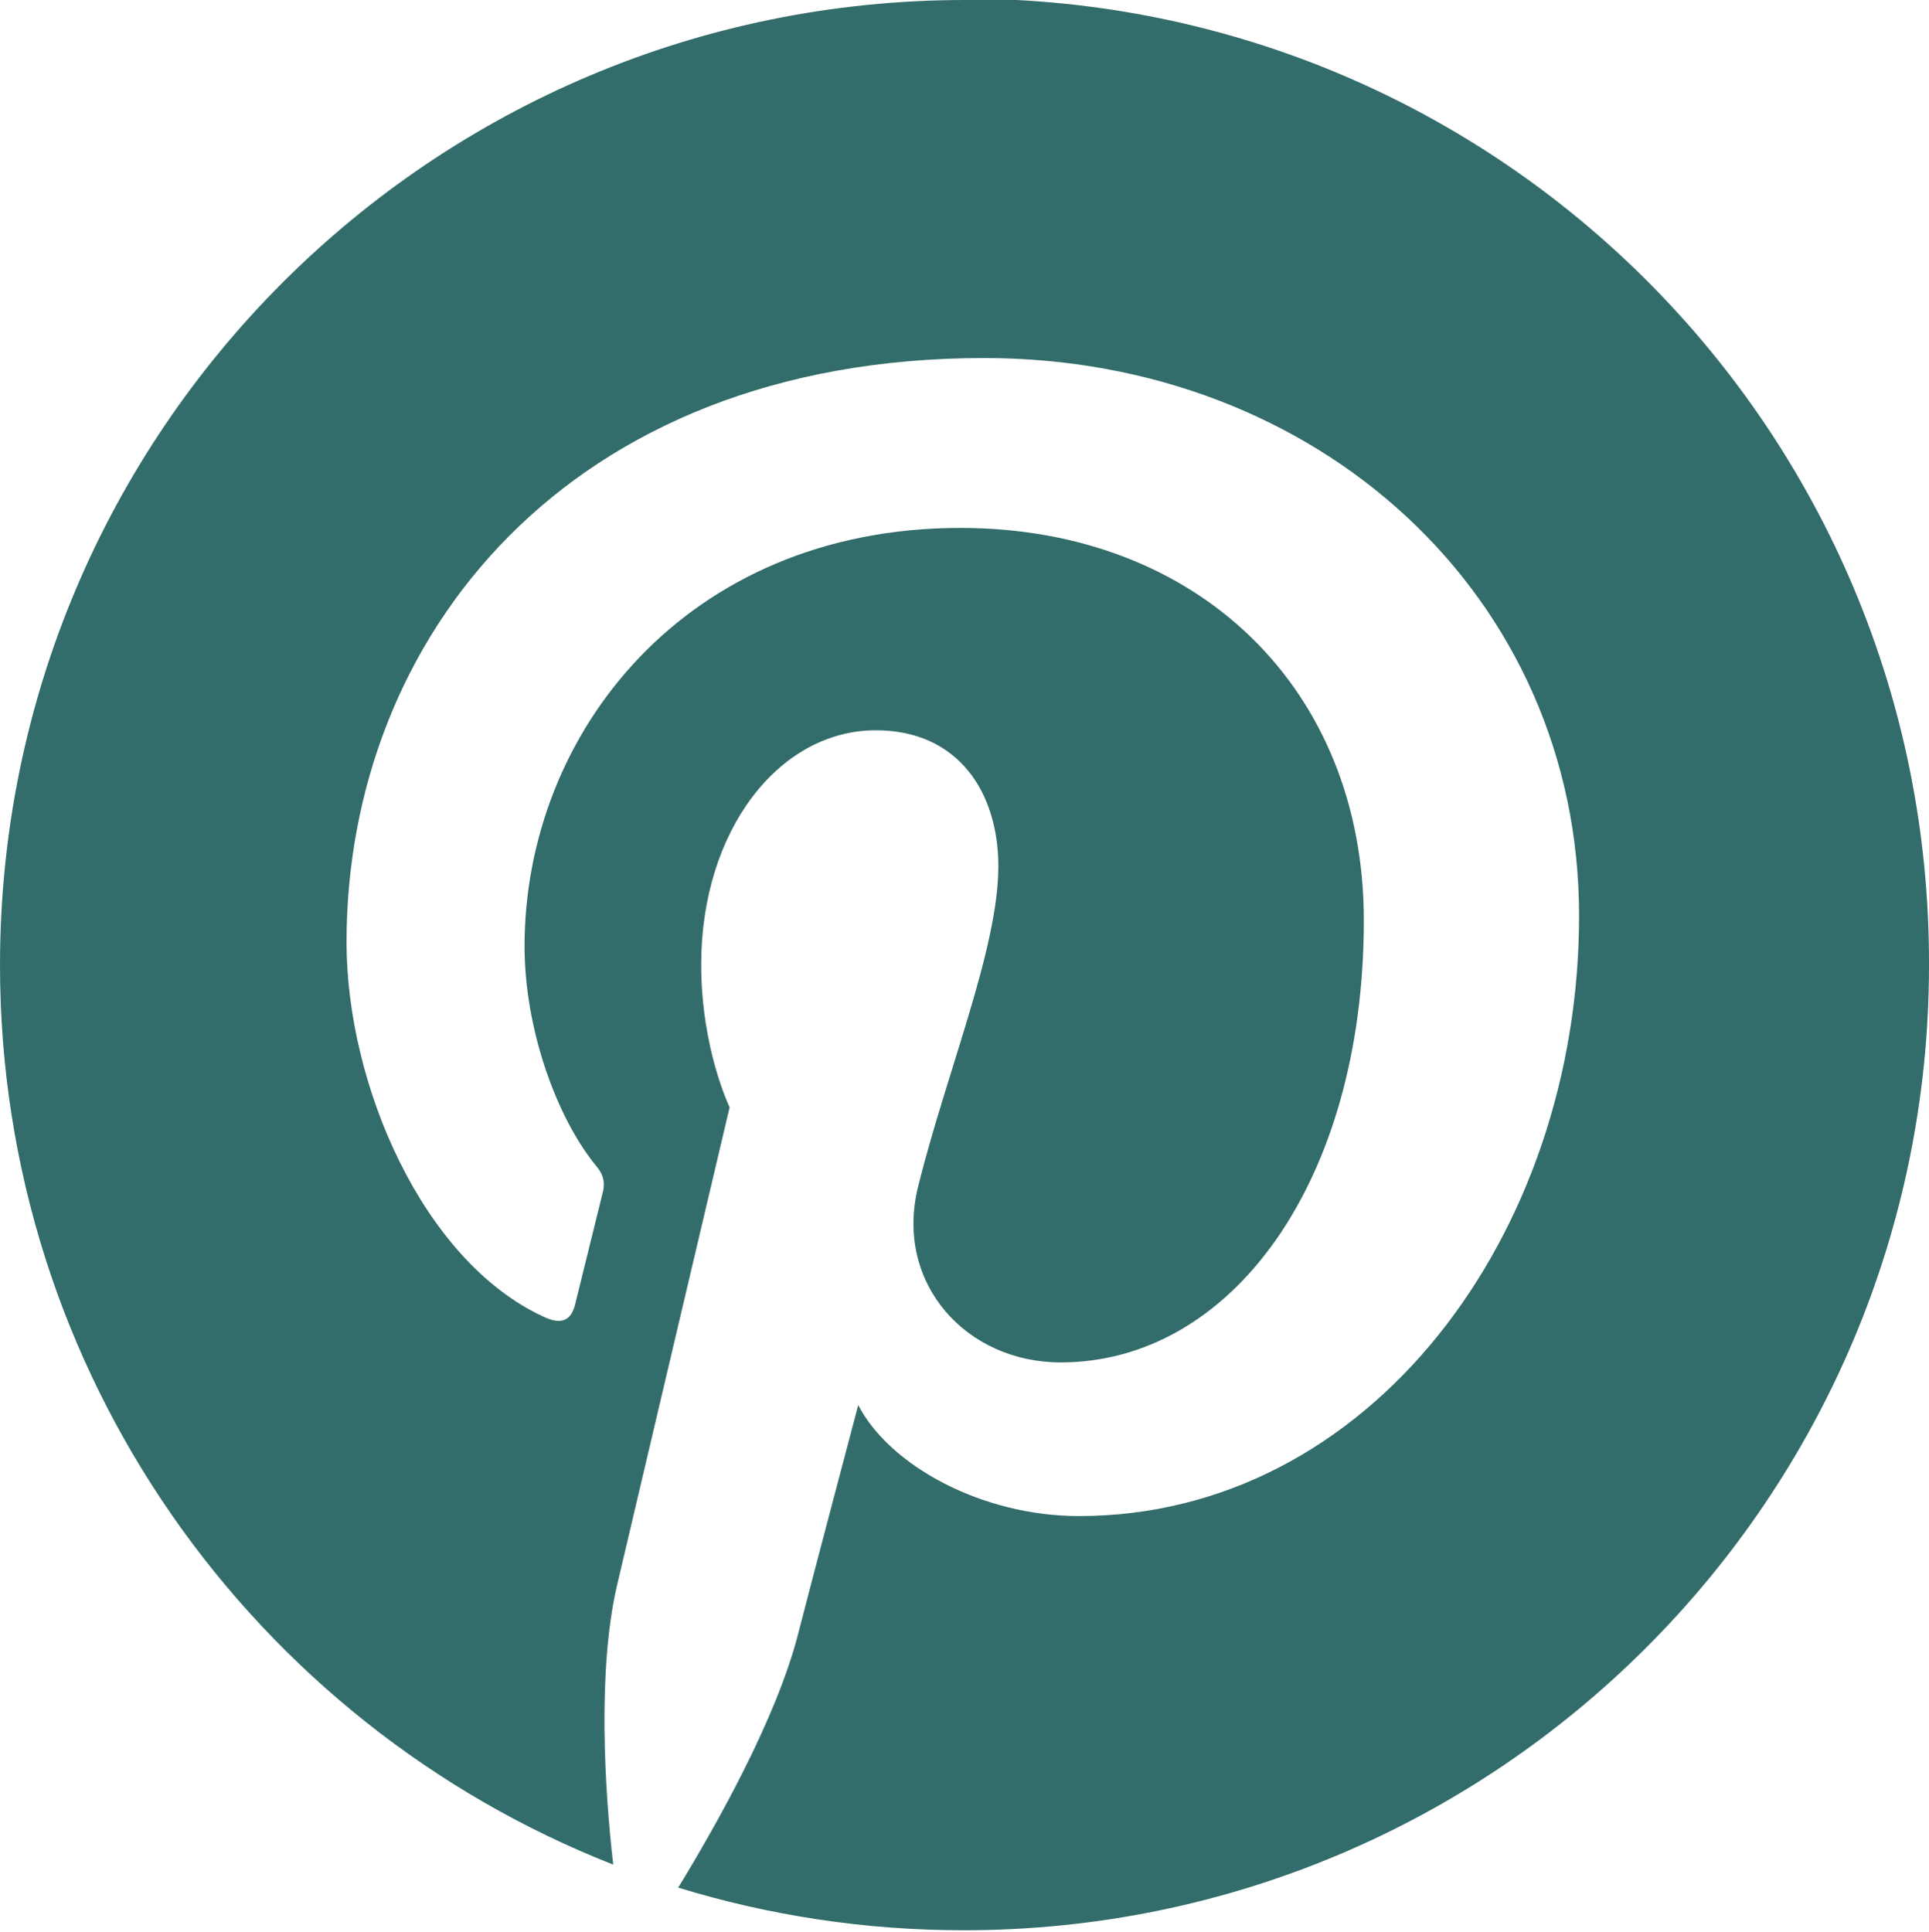 <?xml version="1.0" encoding="UTF-8"?><svg id="Calque_2" xmlns="http://www.w3.org/2000/svg" viewBox="0 0 28.5 28.54"><defs><style>.cls-1{fill:#336d6b;}</style></defs><g id="pinterest"><path class="cls-1" d="M14.26,0C6.38,0,0,6.38,0,14.26c0,6.04,3.76,11.21,9.06,13.29-.13-1.13-.23-2.86,.05-4.1,.26-1.11,1.67-7.09,1.67-7.09,0,0-.42-.86-.42-2.11,0-1.98,1.15-3.46,2.58-3.46,1.22,0,1.81,.92,1.81,2.01,0,1.22-.77,3.05-1.19,4.75-.34,1.42,.72,2.58,2.11,2.58,2.53,0,4.48-2.68,4.48-6.53,0-3.42-2.45-5.8-5.96-5.8-4.06,0-6.44,3.04-6.44,6.18,0,1.22,.47,2.53,1.06,3.25,.12,.14,.13,.27,.09,.41-.11,.45-.35,1.42-.4,1.62-.06,.26-.21,.32-.48,.19-1.78-.83-2.9-3.43-2.9-5.53,0-4.49,3.26-8.63,9.42-8.63,4.94,0,8.79,3.52,8.79,8.24s-3.1,8.87-7.39,8.87c-1.44,0-2.8-.75-3.26-1.64,0,0-.72,2.72-.89,3.39-.32,1.24-1.19,2.79-1.77,3.74,1.34,.41,2.75,.63,4.22,.63,7.87,0,14.26-6.38,14.26-14.26,.02-7.9-6.36-14.28-14.24-14.28Z"/></g></svg>